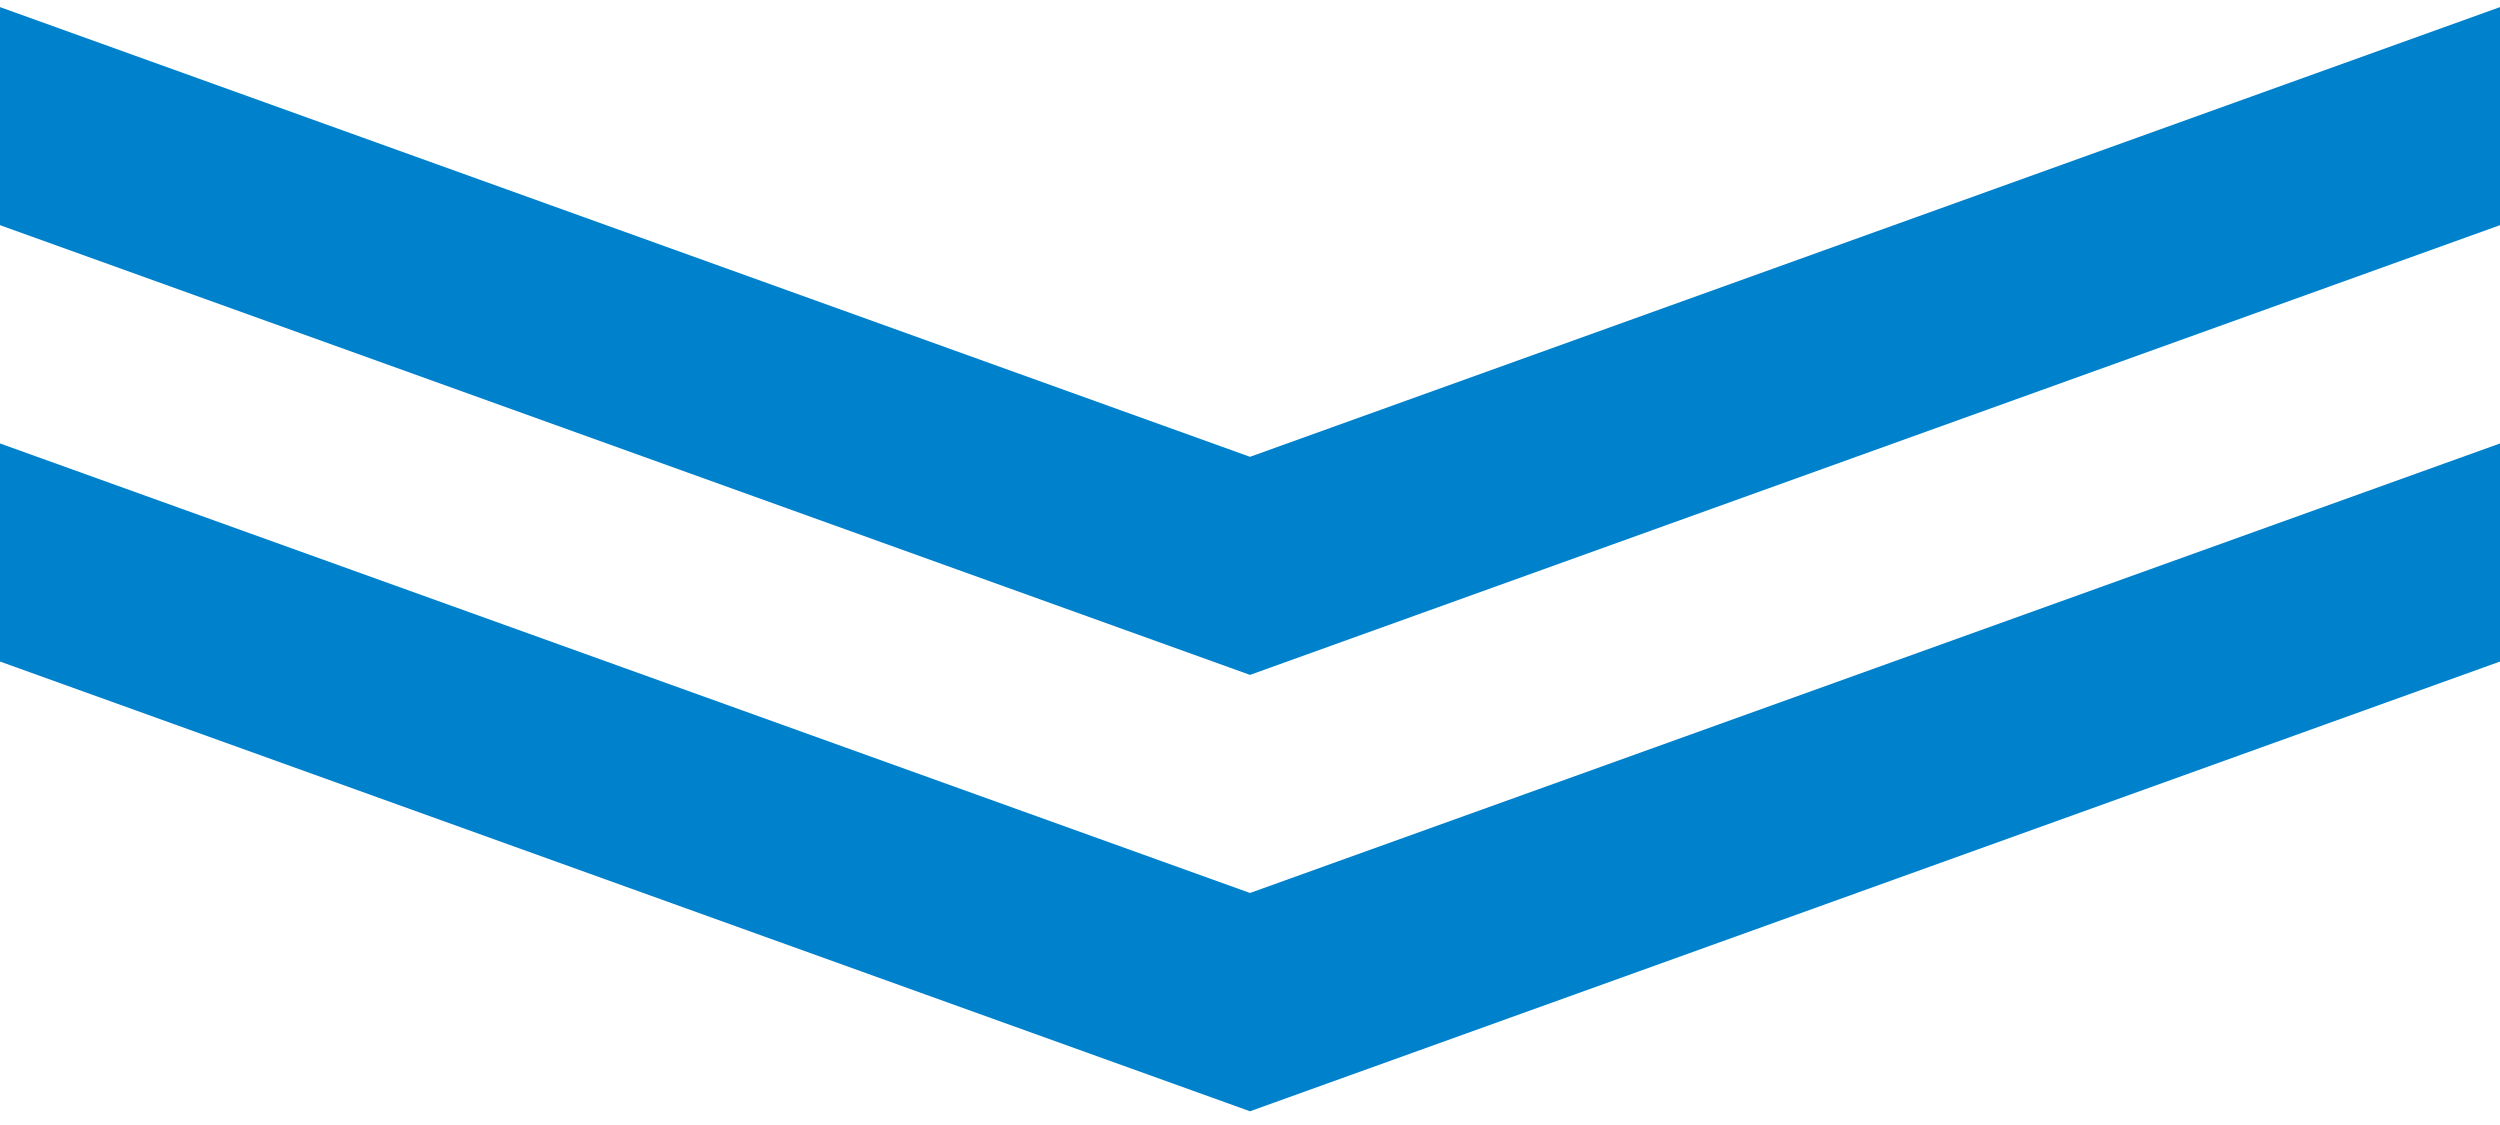 <svg width="120" height="54" viewBox="0 0 120 54" fill="none" xmlns="http://www.w3.org/2000/svg">
<path d="M0 21.286V31.754L60 53.341L120 31.754V21.286L60 42.863L0 21.286Z" fill="#0081CC"/>
<path d="M60 21.927L0 0.341V10.808L60 32.395L120 10.808V0.341L60 21.927Z" fill="#0081CC"/>
</svg>
